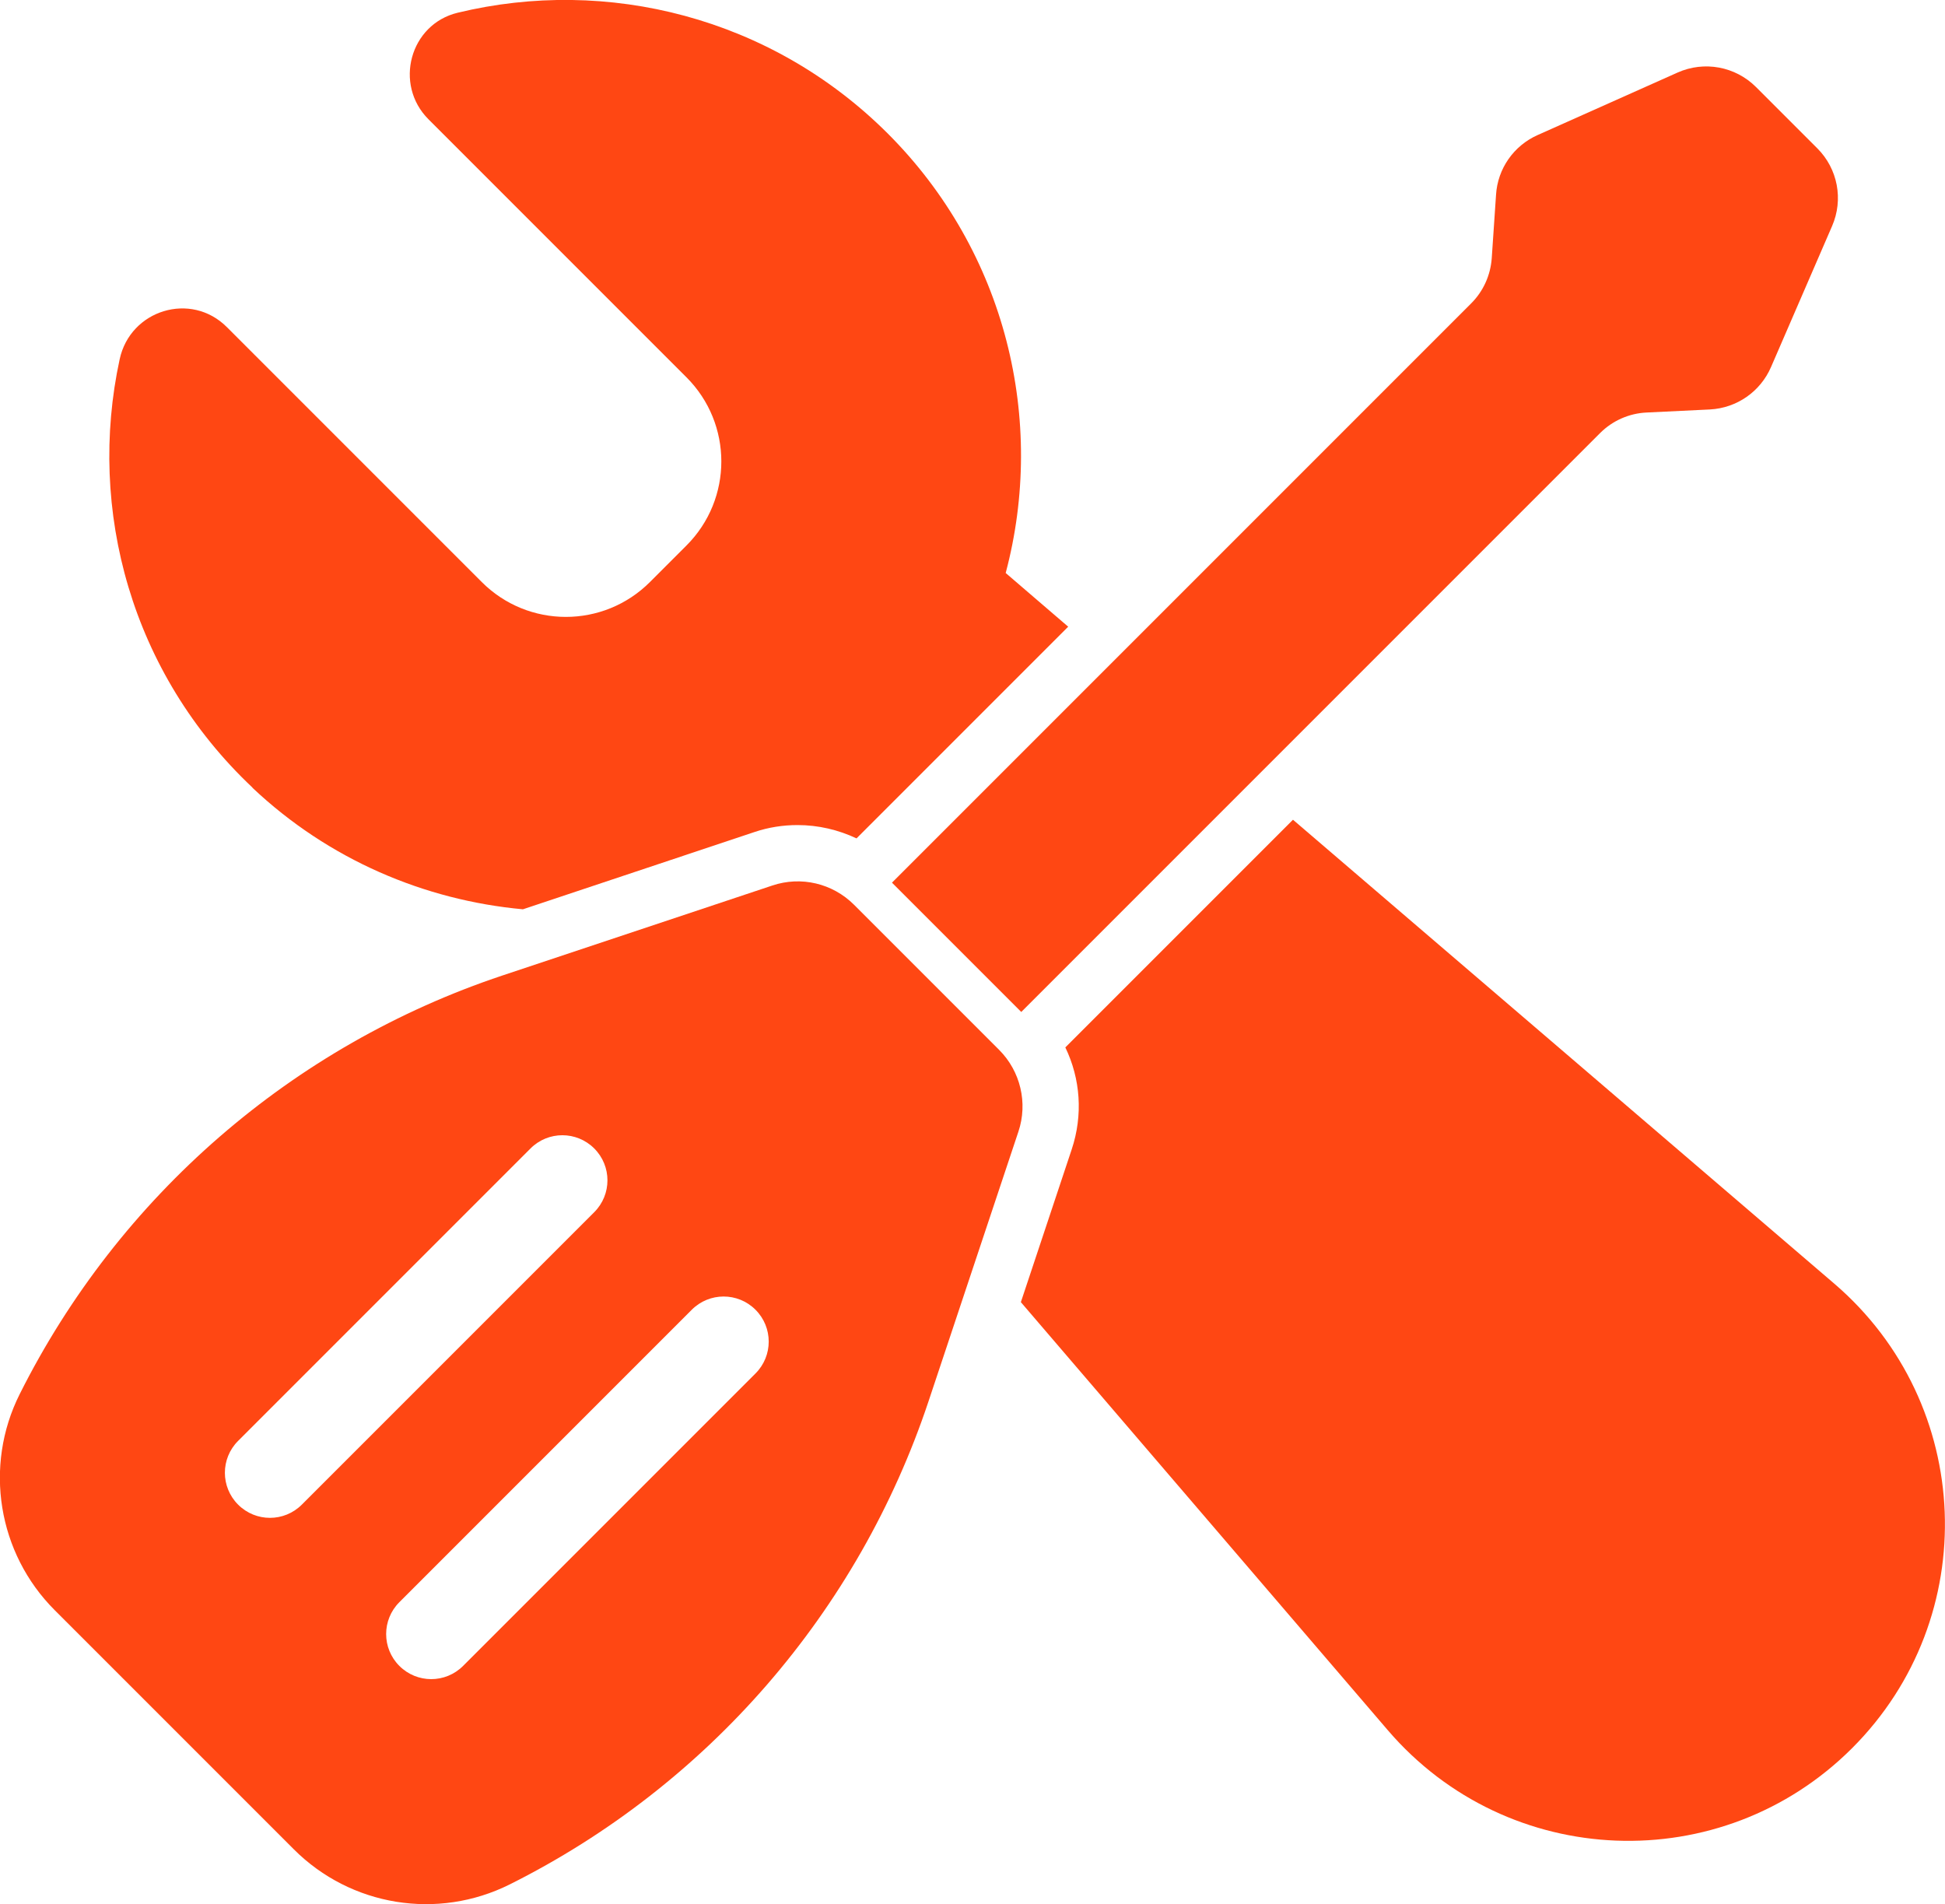 <?xml version="1.0" encoding="UTF-8"?>
<svg id="Livello_1" xmlns="http://www.w3.org/2000/svg" version="1.1" viewBox="0 0 94.92 92.91">
  <!-- Generator: Adobe Illustrator 29.5.0, SVG Export Plug-In . SVG Version: 2.1.0 Build 137)  -->
  <defs>
    <style>
      .st0 {
        fill: #ff4713;
      }
    </style>
  </defs>
  <g>
    <path class="st0" d="M.96,68.03h0c-1.76,3.51-1.07,7.76,1.71,10.54l11.67,11.67c2.78,2.78,7.02,3.47,10.54,1.71h0c9.66-4.83,17.01-13.31,20.43-23.56l4.39-13.17c.47-1.4.1-2.95-.94-3.99l-7.08-7.08c-1.05-1.05-2.59-1.41-3.99-.94l-13.17,4.39c-10.25,3.42-18.72,10.77-23.56,20.43ZM33.76,63.91c.86-.86,2.25-.86,3.11,0,.86.86.86,2.25,0,3.11l-14.27,14.27c-.86.86-2.25.86-3.11,0s-.86-2.25,0-3.11c0,0,14.27-14.27,14.27-14.27ZM25.89,56.04c.86-.86,2.25-.86,3.11,0s.86,2.25,0,3.11l-14.27,14.27c-.86.86-2.25.86-3.11,0s-.86-2.25,0-3.11c0,0,14.27-14.27,14.27-14.27Z"/>
    <path class="st0" d="M80.35,20.13c-.85.04-1.66.4-2.26,1l-28.25,28.25-6.31-6.31,28.27-28.27c.59-.59.94-1.37,1-2.2l.21-3.1c.08-1.27.86-2.39,2.03-2.91l6.83-3.05c1.3-.58,2.82-.3,3.83.71l2.99,2.99c1,1,1.28,2.5.72,3.79l-2.98,6.88c-.52,1.2-1.67,2-2.98,2.07,0,0-3.1.15-3.1.15Z"/>
  </g>
  <g>
    <path class="st0" d="M12.32,38.44c3.72,3.51,8.4,5.49,13.2,5.93l11.3-3.77c.68-.23,1.39-.34,2.1-.34,1.01,0,1.99.23,2.88.65l10.33-10.33-3.05-2.62c1.97-7.41.05-15.65-5.77-21.46C37.62.83,29.62-1.14,22.34.62c-2.34.56-3.13,3.5-1.43,5.2l12.59,12.59c2.27,2.27,2.27,5.94,0,8.21l-1.78,1.78c-2.27,2.27-5.94,2.27-8.21,0l-12.44-12.44c-1.75-1.75-4.71-.84-5.23,1.57-1.59,7.34.57,15.33,6.48,20.9h0Z"/>
    <path class="st0" d="M89.52,62.64l-26.42-22.64-11.11,11.11c.74,1.53.87,3.3.31,4.98l-2.48,7.45,17.91,20.89c5.86,6.83,16.29,7.24,22.66.87h0c6.37-6.37,5.96-16.8-.87-22.66Z"/>
  </g>
</svg>